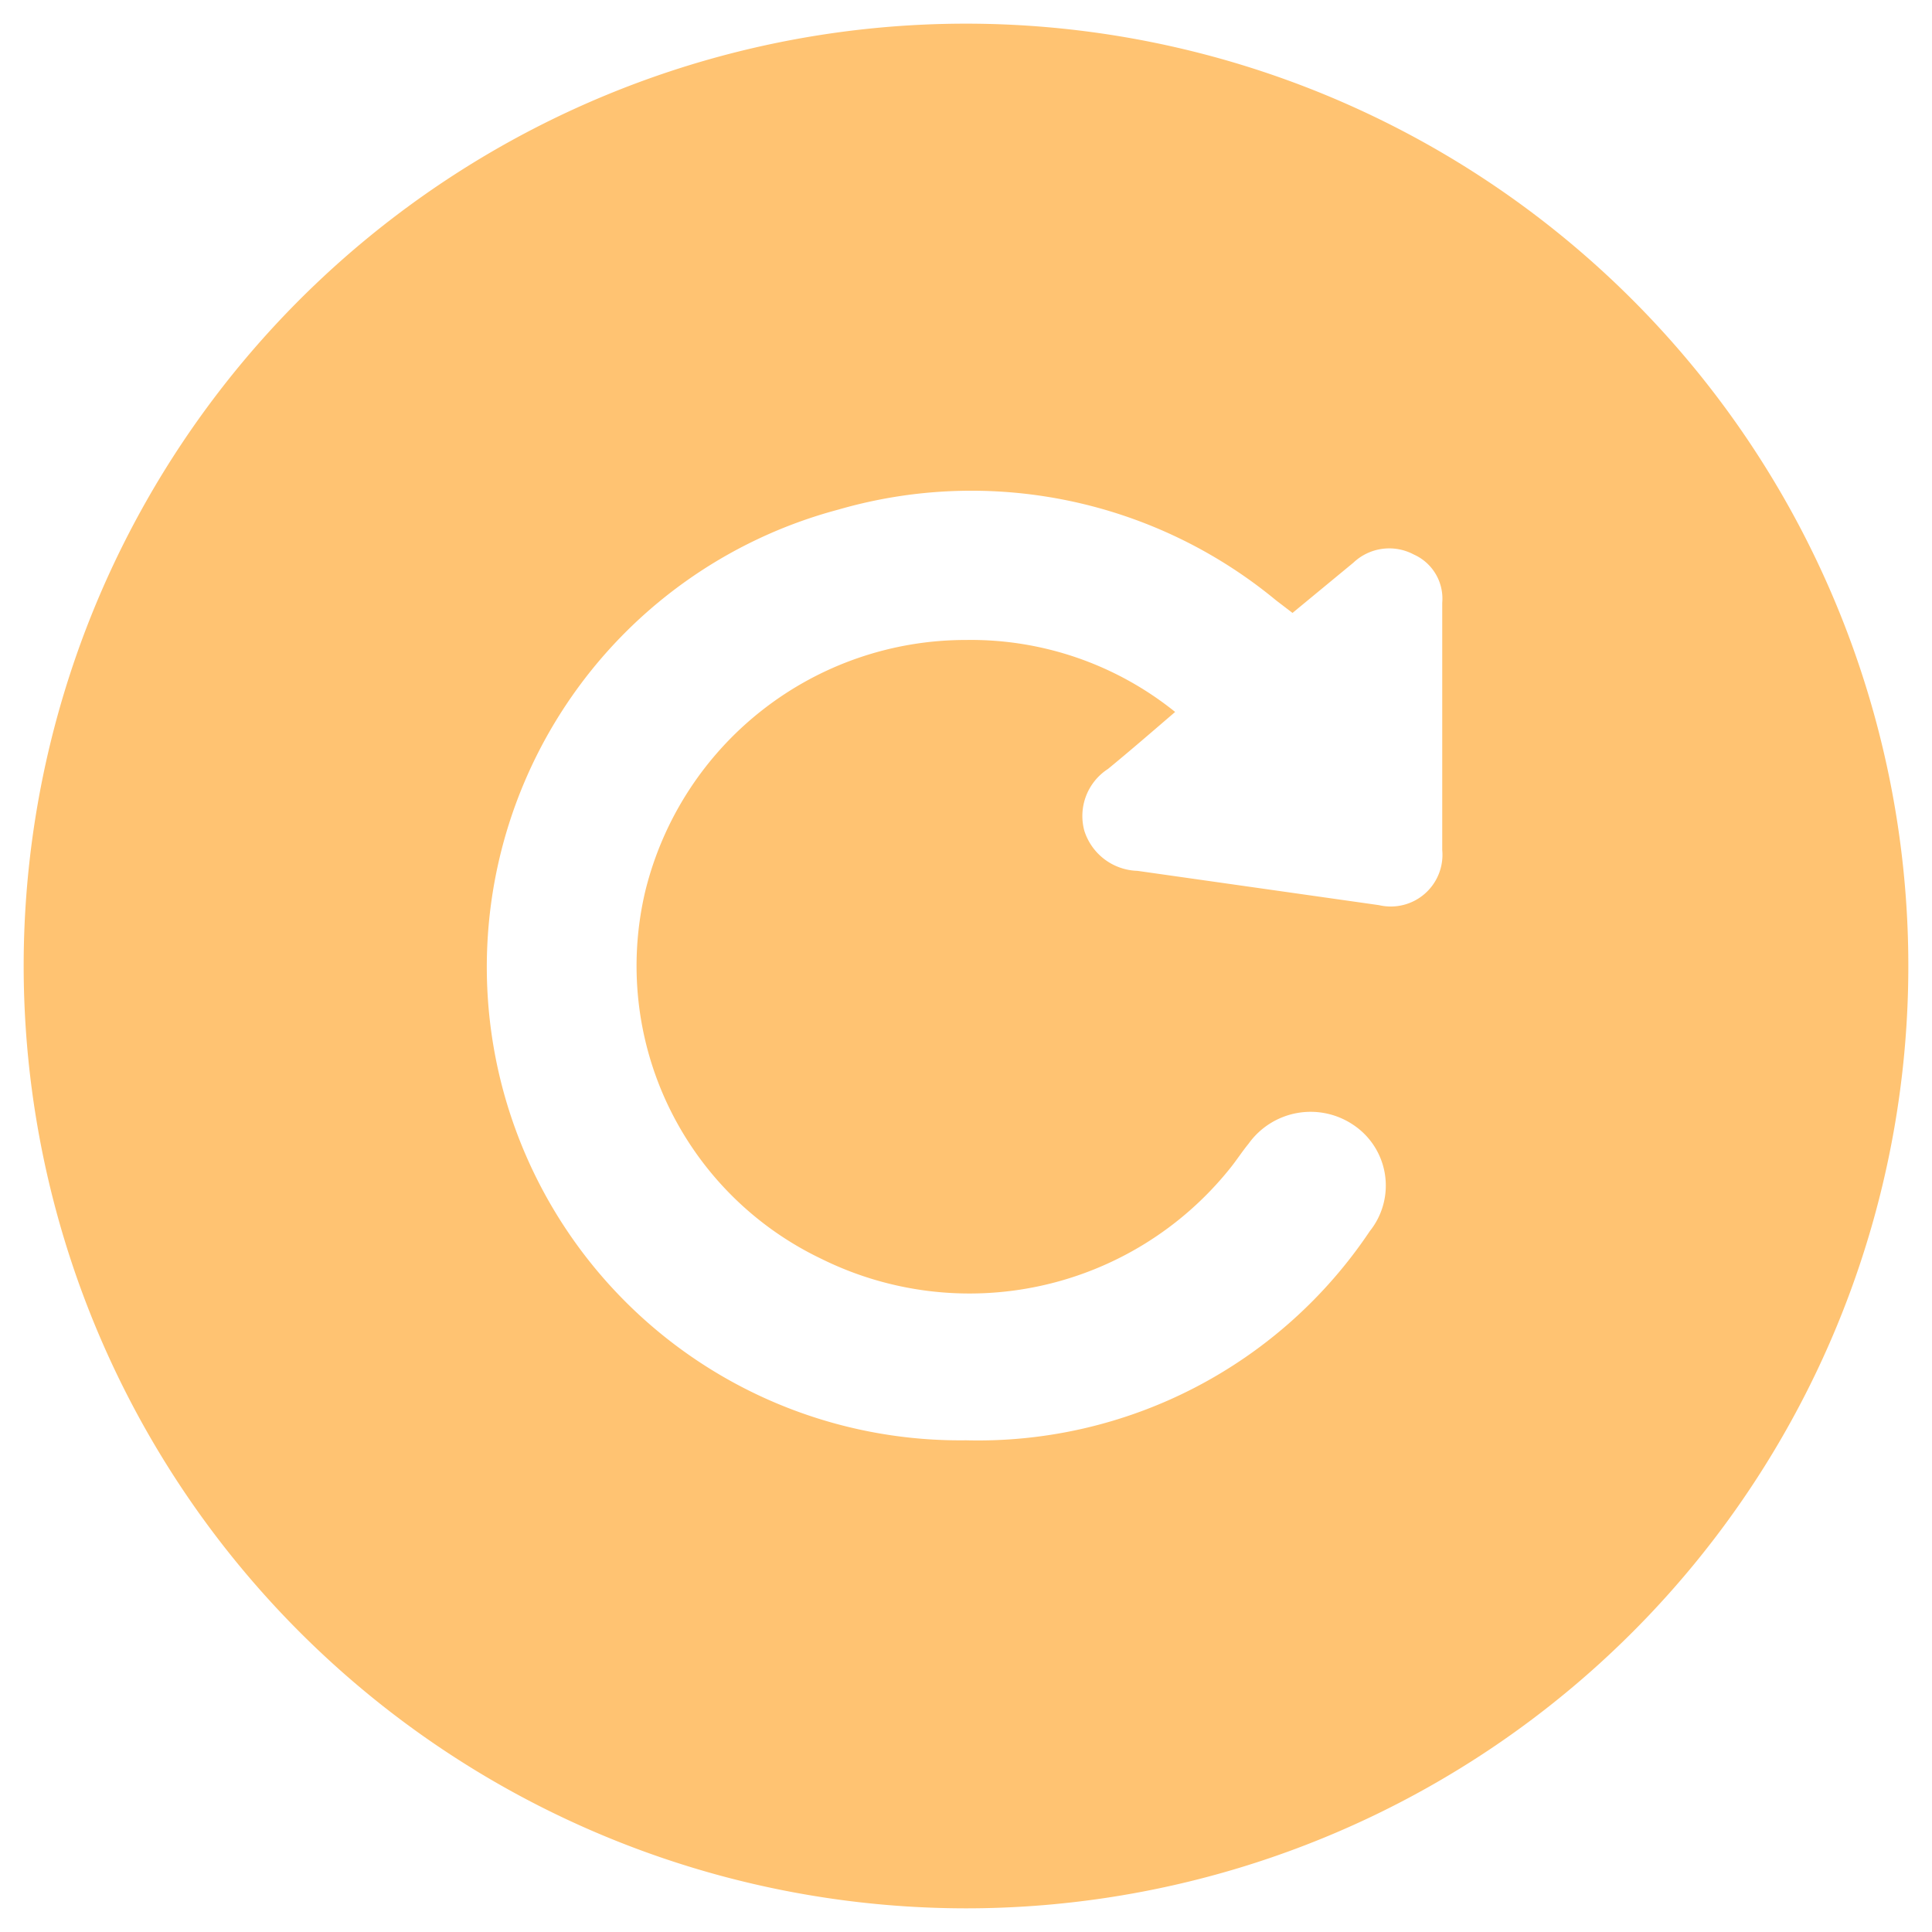 <svg id="Layer_1" data-name="Layer 1" xmlns="http://www.w3.org/2000/svg" viewBox="0 0 40 40"><defs><style>.cls-1{fill:#ffc372;}</style></defs><path class="cls-1" d="M.49,20A19.51,19.51,0,1,1,20,39.51,19.52,19.52,0,0,1,.49,20Zm26.27-7.31-.34-.26a9.9,9.9,0,0,0-9.06-1.88A9.8,9.8,0,0,0,20,29.82a9.76,9.76,0,0,0,8.36-4.33,1.51,1.51,0,0,0-.34-2.2,1.58,1.58,0,0,0-2.17.39c-.14.17-.26.36-.4.53A6.91,6.91,0,0,1,17,26.06a6.72,6.72,0,0,1-3.64-7.61A6.83,6.83,0,0,1,20,13.25a6.74,6.74,0,0,1,4.33,1.49c-.5.43-.94.81-1.39,1.18a1.16,1.16,0,0,0-.49,1.28,1.19,1.19,0,0,0,1.1.83l5,.71a1.07,1.07,0,0,0,1.31-1.14c0-1.71,0-3.41,0-5.12a1,1,0,0,0-.59-1,1.08,1.08,0,0,0-1.25.17Z"/></svg>